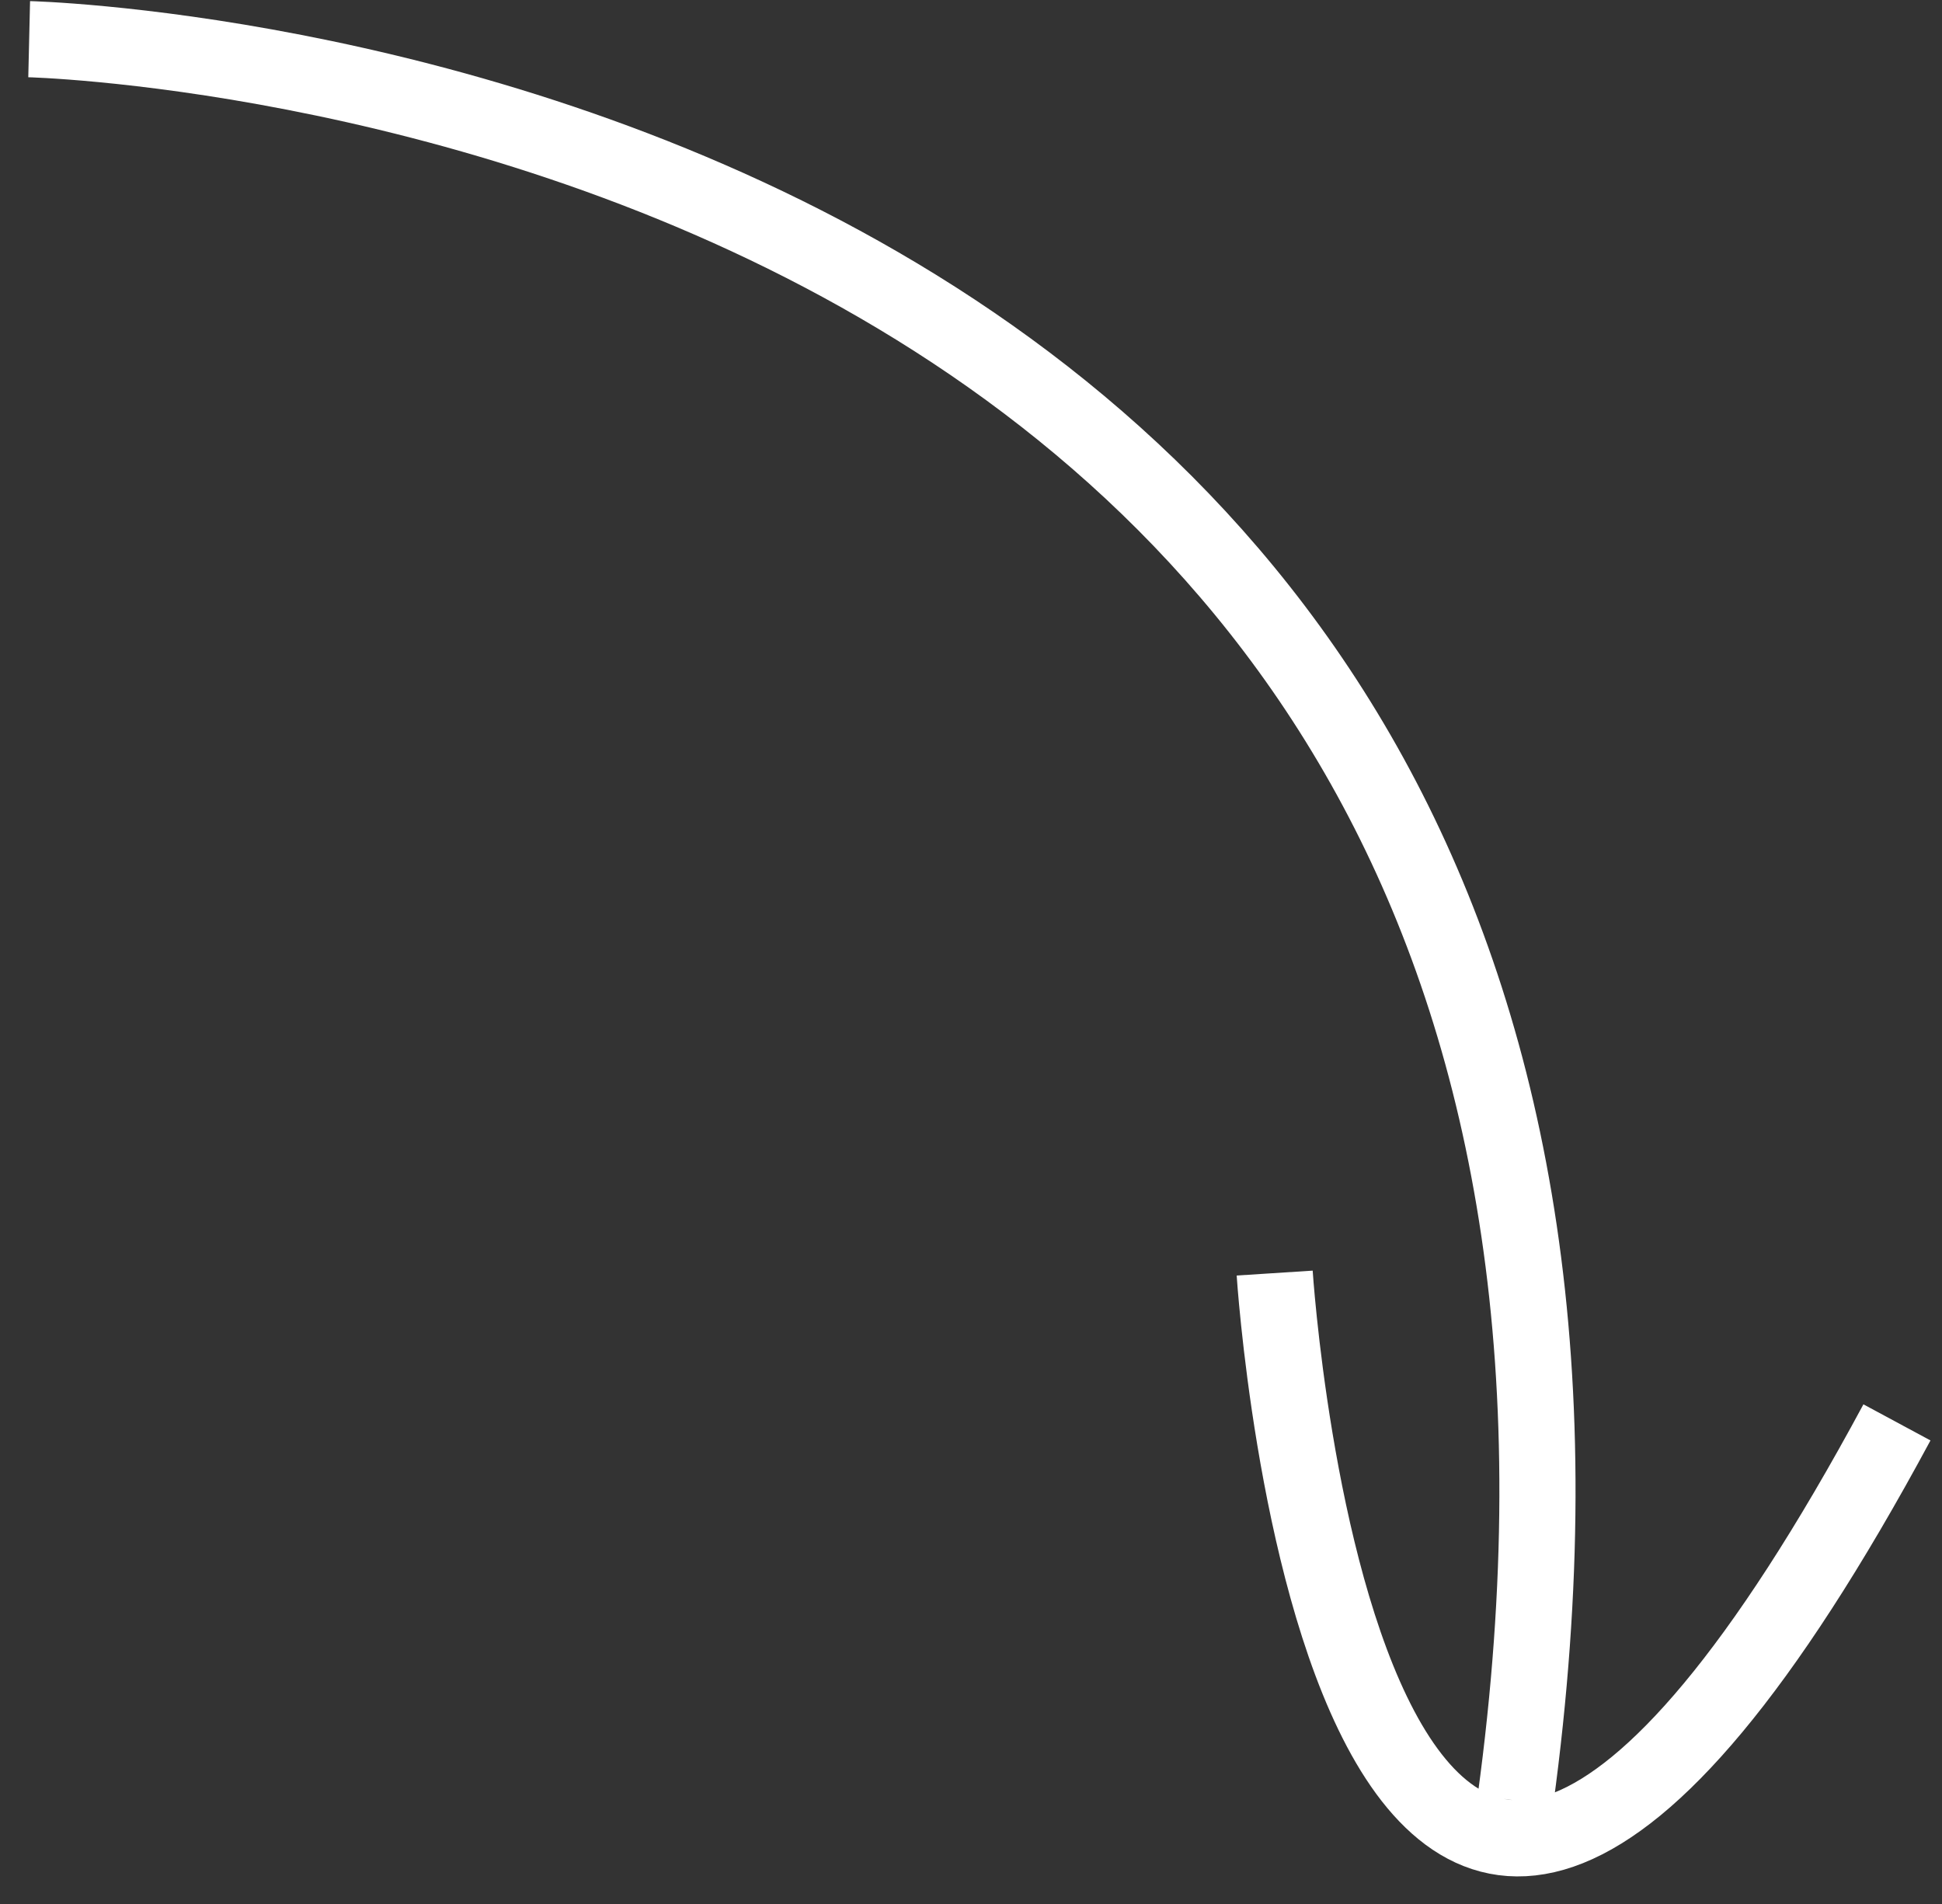 <?xml version="1.0" encoding="UTF-8"?> <svg xmlns="http://www.w3.org/2000/svg" width="51" height="50" viewBox="0 0 51 50" fill="none"><rect x="0" y="0" width="51" height="50" fill="#333333" stroke="none"/><path d="M0.766 1.029C0.766 1.029 45.97 2.085 39.797 47.281M33.475 33.432C33.475 33.432 35.446 64.04 49.817 37.353" stroke="white" stroke-width="2"></path></svg> 